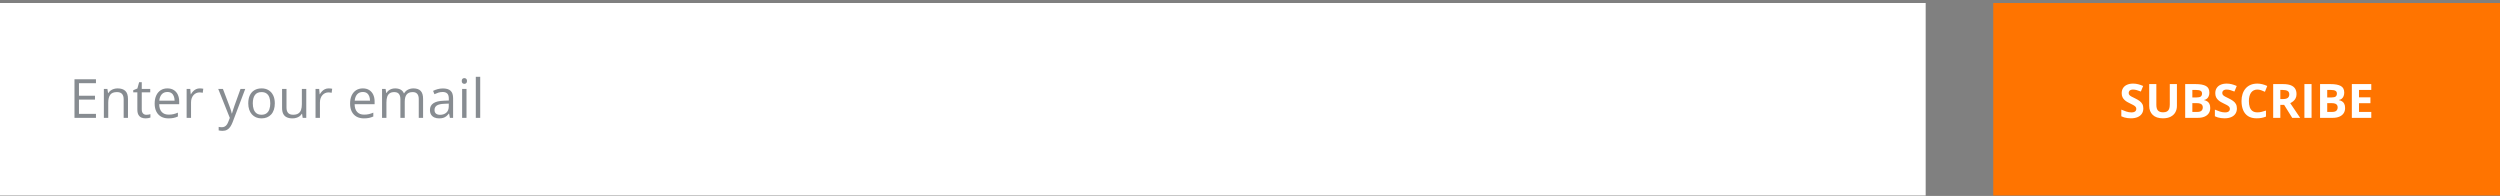 <svg width="740" height="58" viewBox="0 0 740 58" fill="none" xmlns="http://www.w3.org/2000/svg">
<rect x="0" y="0" width="740" height="58" fill="#808080" stroke="none"/>
<rect x="590" y="0.883" width="150" height="57" fill="#FF7400"/>
<path d="M634.423 32.107C634.423 32.7 634.279 33.215 633.992 33.652C633.705 34.09 633.286 34.427 632.734 34.664C632.188 34.901 631.522 35.02 630.738 35.02C630.392 35.02 630.052 34.997 629.72 34.951C629.392 34.906 629.075 34.84 628.77 34.753C628.469 34.662 628.182 34.55 627.908 34.418V32.449C628.382 32.659 628.874 32.848 629.385 33.017C629.895 33.185 630.401 33.27 630.902 33.27C631.249 33.27 631.527 33.224 631.736 33.133C631.951 33.042 632.105 32.916 632.201 32.757C632.297 32.597 632.345 32.415 632.345 32.21C632.345 31.959 632.26 31.745 632.092 31.567C631.923 31.39 631.691 31.223 631.395 31.068C631.103 30.913 630.772 30.747 630.403 30.569C630.171 30.46 629.918 30.328 629.645 30.173C629.371 30.013 629.111 29.82 628.865 29.592C628.619 29.364 628.416 29.088 628.257 28.765C628.102 28.436 628.024 28.045 628.024 27.589C628.024 26.992 628.161 26.481 628.435 26.058C628.708 25.634 629.098 25.31 629.604 25.087C630.114 24.859 630.715 24.745 631.408 24.745C631.928 24.745 632.422 24.807 632.892 24.93C633.366 25.048 633.86 25.221 634.375 25.449L633.691 27.097C633.231 26.91 632.819 26.766 632.454 26.666C632.09 26.561 631.718 26.509 631.34 26.509C631.076 26.509 630.85 26.552 630.663 26.639C630.476 26.721 630.335 26.839 630.239 26.994C630.144 27.145 630.096 27.32 630.096 27.52C630.096 27.758 630.164 27.958 630.301 28.122C630.442 28.282 630.652 28.436 630.93 28.587C631.212 28.737 631.563 28.913 631.982 29.113C632.493 29.355 632.928 29.608 633.288 29.872C633.653 30.132 633.933 30.439 634.129 30.795C634.325 31.146 634.423 31.583 634.423 32.107ZM644.369 24.889V31.355C644.369 32.044 644.216 32.666 643.911 33.222C643.61 33.773 643.152 34.211 642.537 34.534C641.926 34.858 641.156 35.02 640.227 35.02C638.905 35.02 637.898 34.682 637.205 34.008C636.512 33.333 636.166 32.44 636.166 31.328V24.889H638.278V31.007C638.278 31.832 638.447 32.41 638.784 32.743C639.121 33.076 639.62 33.242 640.281 33.242C640.746 33.242 641.122 33.162 641.409 33.003C641.701 32.843 641.915 32.597 642.052 32.265C642.188 31.932 642.257 31.508 642.257 30.993V24.889H644.369ZM646.816 24.889H649.927C651.257 24.889 652.265 25.076 652.948 25.449C653.632 25.823 653.974 26.479 653.974 27.418C653.974 27.796 653.912 28.138 653.789 28.443C653.671 28.749 653.497 28.999 653.27 29.195C653.042 29.391 652.764 29.519 652.436 29.578V29.646C652.768 29.715 653.069 29.833 653.338 30.002C653.607 30.166 653.821 30.408 653.98 30.727C654.145 31.041 654.227 31.46 654.227 31.984C654.227 32.59 654.078 33.11 653.782 33.543C653.486 33.976 653.062 34.309 652.511 34.541C651.964 34.769 651.312 34.883 650.556 34.883H646.816V24.889ZM648.936 28.847H650.166C650.781 28.847 651.207 28.751 651.444 28.56C651.681 28.364 651.8 28.076 651.8 27.698C651.8 27.315 651.659 27.042 651.376 26.878C651.098 26.709 650.656 26.625 650.05 26.625H648.936V28.847ZM648.936 30.528V33.133H650.316C650.954 33.133 651.399 33.01 651.649 32.764C651.9 32.518 652.025 32.187 652.025 31.773C652.025 31.526 651.971 31.31 651.861 31.123C651.752 30.936 651.567 30.79 651.308 30.686C651.052 30.581 650.699 30.528 650.248 30.528H648.936ZM662.122 32.107C662.122 32.7 661.979 33.215 661.691 33.652C661.404 34.09 660.985 34.427 660.434 34.664C659.887 34.901 659.221 35.02 658.438 35.02C658.091 35.02 657.752 34.997 657.419 34.951C657.091 34.906 656.774 34.84 656.469 34.753C656.168 34.662 655.881 34.55 655.607 34.418V32.449C656.081 32.659 656.574 32.848 657.084 33.017C657.594 33.185 658.1 33.27 658.602 33.27C658.948 33.27 659.226 33.224 659.436 33.133C659.65 33.042 659.805 32.916 659.9 32.757C659.996 32.597 660.044 32.415 660.044 32.21C660.044 31.959 659.96 31.745 659.791 31.567C659.622 31.39 659.39 31.223 659.094 31.068C658.802 30.913 658.472 30.747 658.103 30.569C657.87 30.46 657.617 30.328 657.344 30.173C657.07 30.013 656.811 29.82 656.564 29.592C656.318 29.364 656.116 29.088 655.956 28.765C655.801 28.436 655.724 28.045 655.724 27.589C655.724 26.992 655.86 26.481 656.134 26.058C656.407 25.634 656.797 25.31 657.303 25.087C657.813 24.859 658.415 24.745 659.107 24.745C659.627 24.745 660.121 24.807 660.591 24.93C661.065 25.048 661.559 25.221 662.074 25.449L661.391 27.097C660.93 26.91 660.518 26.766 660.153 26.666C659.789 26.561 659.417 26.509 659.039 26.509C658.775 26.509 658.549 26.552 658.362 26.639C658.175 26.721 658.034 26.839 657.938 26.994C657.843 27.145 657.795 27.32 657.795 27.52C657.795 27.758 657.863 27.958 658 28.122C658.141 28.282 658.351 28.436 658.629 28.587C658.911 28.737 659.262 28.913 659.682 29.113C660.192 29.355 660.627 29.608 660.987 29.872C661.352 30.132 661.632 30.439 661.828 30.795C662.024 31.146 662.122 31.583 662.122 32.107ZM668.179 26.509C667.773 26.509 667.413 26.588 667.099 26.748C666.789 26.903 666.527 27.129 666.312 27.425C666.103 27.721 665.943 28.079 665.834 28.498C665.725 28.917 665.67 29.389 665.67 29.913C665.67 30.619 665.757 31.223 665.93 31.725C666.107 32.221 666.381 32.602 666.75 32.866C667.119 33.126 667.595 33.256 668.179 33.256C668.584 33.256 668.99 33.21 669.396 33.119C669.806 33.028 670.25 32.898 670.729 32.73V34.507C670.286 34.689 669.851 34.819 669.423 34.897C668.994 34.978 668.514 35.02 667.98 35.02C666.951 35.02 666.103 34.808 665.438 34.384C664.777 33.955 664.287 33.358 663.968 32.593C663.649 31.823 663.489 30.925 663.489 29.899C663.489 29.143 663.592 28.45 663.797 27.821C664.002 27.192 664.303 26.648 664.699 26.188C665.096 25.727 665.586 25.372 666.169 25.121C666.752 24.87 667.422 24.745 668.179 24.745C668.675 24.745 669.172 24.809 669.669 24.936C670.17 25.06 670.649 25.23 671.104 25.449L670.421 27.172C670.047 26.994 669.671 26.839 669.293 26.707C668.915 26.575 668.543 26.509 668.179 26.509ZM675.773 24.889C676.68 24.889 677.428 24.998 678.016 25.217C678.608 25.436 679.048 25.766 679.335 26.208C679.622 26.65 679.766 27.208 679.766 27.883C679.766 28.338 679.679 28.737 679.506 29.079C679.333 29.421 679.105 29.71 678.822 29.947C678.54 30.184 678.234 30.378 677.906 30.528L680.846 34.883H678.494L676.108 31.048H674.98V34.883H672.861V24.889H675.773ZM675.623 26.625H674.98V29.325H675.664C676.366 29.325 676.867 29.209 677.168 28.977C677.473 28.74 677.626 28.393 677.626 27.938C677.626 27.463 677.462 27.126 677.134 26.926C676.81 26.725 676.307 26.625 675.623 26.625ZM682.104 34.883V24.889H684.223V34.883H682.104ZM686.738 24.889H689.849C691.179 24.889 692.187 25.076 692.87 25.449C693.554 25.823 693.896 26.479 693.896 27.418C693.896 27.796 693.834 28.138 693.711 28.443C693.592 28.749 693.419 28.999 693.191 29.195C692.964 29.391 692.686 29.519 692.357 29.578V29.646C692.69 29.715 692.991 29.833 693.26 30.002C693.529 30.166 693.743 30.408 693.902 30.727C694.066 31.041 694.148 31.46 694.148 31.984C694.148 32.59 694 33.11 693.704 33.543C693.408 33.976 692.984 34.309 692.433 34.541C691.886 34.769 691.234 34.883 690.478 34.883H686.738V24.889ZM688.857 28.847H690.088C690.703 28.847 691.129 28.751 691.366 28.56C691.603 28.364 691.722 28.076 691.722 27.698C691.722 27.315 691.58 27.042 691.298 26.878C691.02 26.709 690.578 26.625 689.972 26.625H688.857V28.847ZM688.857 30.528V33.133H690.238C690.876 33.133 691.321 33.01 691.571 32.764C691.822 32.518 691.947 32.187 691.947 31.773C691.947 31.526 691.893 31.31 691.783 31.123C691.674 30.936 691.489 30.79 691.229 30.686C690.974 30.581 690.621 30.528 690.17 30.528H688.857ZM701.9 34.883H696.145V24.889H701.9V26.625H698.264V28.819H701.647V30.556H698.264V33.133H701.9V34.883Z" fill="white"/>
<rect y="0.883" width="570" height="57" fill="white"/>
<path opacity="0.5" d="M28.406 34.883H22.047V23.461H28.406V24.633H23.375V28.328H28.117V29.484H23.375V33.711H28.406V34.883ZM34.797 26.164C35.812 26.164 36.581 26.414 37.102 26.914C37.622 27.409 37.883 28.206 37.883 29.305V34.883H36.602V29.391C36.602 28.677 36.438 28.143 36.109 27.789C35.786 27.435 35.289 27.258 34.617 27.258C33.669 27.258 33.003 27.526 32.617 28.062C32.232 28.599 32.039 29.378 32.039 30.398V34.883H30.742V26.32H31.789L31.984 27.555H32.055C32.237 27.253 32.469 27 32.75 26.797C33.031 26.588 33.346 26.432 33.695 26.328C34.044 26.219 34.411 26.164 34.797 26.164ZM43.32 33.977C43.534 33.977 43.753 33.958 43.977 33.922C44.2 33.885 44.383 33.841 44.523 33.789V34.797C44.372 34.865 44.161 34.922 43.891 34.969C43.625 35.016 43.365 35.039 43.109 35.039C42.656 35.039 42.245 34.961 41.875 34.805C41.505 34.643 41.208 34.372 40.984 33.992C40.766 33.612 40.656 33.086 40.656 32.414V27.336H39.438V26.703L40.664 26.195L41.18 24.336H41.961V26.32H44.469V27.336H41.961V32.375C41.961 32.911 42.083 33.312 42.328 33.578C42.578 33.844 42.909 33.977 43.32 33.977ZM49.555 26.164C50.284 26.164 50.909 26.326 51.43 26.648C51.95 26.971 52.349 27.424 52.625 28.008C52.901 28.586 53.039 29.263 53.039 30.039V30.844H47.125C47.141 31.849 47.391 32.615 47.875 33.141C48.359 33.667 49.042 33.93 49.922 33.93C50.464 33.93 50.943 33.88 51.359 33.781C51.776 33.682 52.208 33.536 52.656 33.344V34.484C52.224 34.677 51.794 34.818 51.367 34.906C50.945 34.995 50.445 35.039 49.867 35.039C49.044 35.039 48.325 34.872 47.711 34.539C47.102 34.2 46.628 33.706 46.289 33.055C45.95 32.404 45.781 31.607 45.781 30.664C45.781 29.742 45.935 28.945 46.242 28.273C46.555 27.596 46.992 27.076 47.555 26.711C48.122 26.346 48.789 26.164 49.555 26.164ZM49.539 27.227C48.846 27.227 48.294 27.453 47.883 27.906C47.471 28.359 47.227 28.992 47.148 29.805H51.68C51.675 29.294 51.594 28.846 51.438 28.461C51.286 28.07 51.055 27.768 50.742 27.555C50.43 27.336 50.029 27.227 49.539 27.227ZM59.133 26.164C59.305 26.164 59.484 26.174 59.672 26.195C59.859 26.211 60.026 26.234 60.172 26.266L60.008 27.469C59.867 27.432 59.711 27.404 59.539 27.383C59.367 27.362 59.206 27.352 59.055 27.352C58.711 27.352 58.385 27.422 58.078 27.562C57.776 27.698 57.51 27.896 57.281 28.156C57.052 28.412 56.872 28.721 56.742 29.086C56.612 29.445 56.547 29.846 56.547 30.289V34.883H55.242V26.32H56.32L56.461 27.898H56.516C56.693 27.581 56.906 27.292 57.156 27.031C57.406 26.766 57.695 26.555 58.023 26.398C58.357 26.242 58.727 26.164 59.133 26.164ZM64.594 26.32H65.984L67.875 31.289C67.984 31.581 68.086 31.862 68.18 32.133C68.273 32.398 68.357 32.654 68.43 32.898C68.503 33.143 68.56 33.38 68.602 33.609H68.656C68.729 33.349 68.833 33.008 68.969 32.586C69.104 32.159 69.25 31.724 69.406 31.281L71.195 26.32H72.594L68.867 36.141C68.669 36.667 68.438 37.125 68.172 37.516C67.912 37.906 67.594 38.206 67.219 38.414C66.844 38.628 66.391 38.734 65.859 38.734C65.615 38.734 65.398 38.719 65.211 38.688C65.023 38.661 64.862 38.63 64.727 38.594V37.555C64.841 37.581 64.979 37.604 65.141 37.625C65.307 37.646 65.479 37.656 65.656 37.656C65.979 37.656 66.258 37.594 66.492 37.469C66.732 37.349 66.938 37.172 67.109 36.938C67.281 36.703 67.43 36.425 67.555 36.102L68.023 34.898L64.594 26.32ZM81.344 30.586C81.344 31.289 81.253 31.917 81.07 32.469C80.888 33.021 80.625 33.487 80.281 33.867C79.938 34.247 79.521 34.539 79.031 34.742C78.547 34.94 77.997 35.039 77.383 35.039C76.81 35.039 76.284 34.94 75.805 34.742C75.331 34.539 74.919 34.247 74.57 33.867C74.227 33.487 73.958 33.021 73.766 32.469C73.578 31.917 73.484 31.289 73.484 30.586C73.484 29.648 73.643 28.852 73.961 28.195C74.279 27.534 74.732 27.031 75.32 26.688C75.914 26.338 76.62 26.164 77.438 26.164C78.219 26.164 78.901 26.338 79.484 26.688C80.073 27.037 80.529 27.542 80.852 28.203C81.18 28.859 81.344 29.654 81.344 30.586ZM74.828 30.586C74.828 31.273 74.919 31.87 75.102 32.375C75.284 32.88 75.565 33.271 75.945 33.547C76.326 33.823 76.815 33.961 77.414 33.961C78.008 33.961 78.495 33.823 78.875 33.547C79.26 33.271 79.544 32.88 79.727 32.375C79.909 31.87 80 31.273 80 30.586C80 29.904 79.909 29.315 79.727 28.82C79.544 28.32 79.263 27.935 78.883 27.664C78.503 27.393 78.01 27.258 77.406 27.258C76.516 27.258 75.862 27.552 75.445 28.141C75.034 28.729 74.828 29.544 74.828 30.586ZM90.656 26.32V34.883H89.594L89.406 33.68H89.336C89.159 33.977 88.93 34.227 88.648 34.43C88.367 34.633 88.049 34.784 87.695 34.883C87.346 34.987 86.974 35.039 86.578 35.039C85.901 35.039 85.333 34.93 84.875 34.711C84.417 34.492 84.07 34.154 83.836 33.695C83.607 33.237 83.492 32.648 83.492 31.93V26.32H84.805V31.836C84.805 32.55 84.966 33.083 85.289 33.438C85.612 33.786 86.104 33.961 86.766 33.961C87.401 33.961 87.906 33.841 88.281 33.602C88.662 33.362 88.935 33.01 89.102 32.547C89.268 32.078 89.352 31.505 89.352 30.828V26.32H90.656ZM97.289 26.164C97.461 26.164 97.641 26.174 97.828 26.195C98.016 26.211 98.182 26.234 98.328 26.266L98.164 27.469C98.023 27.432 97.867 27.404 97.695 27.383C97.523 27.362 97.362 27.352 97.211 27.352C96.867 27.352 96.542 27.422 96.234 27.562C95.932 27.698 95.667 27.896 95.438 28.156C95.208 28.412 95.029 28.721 94.898 29.086C94.768 29.445 94.703 29.846 94.703 30.289V34.883H93.398V26.32H94.477L94.617 27.898H94.672C94.849 27.581 95.062 27.292 95.312 27.031C95.562 26.766 95.852 26.555 96.18 26.398C96.513 26.242 96.883 26.164 97.289 26.164ZM107.398 26.164C108.128 26.164 108.753 26.326 109.273 26.648C109.794 26.971 110.193 27.424 110.469 28.008C110.745 28.586 110.883 29.263 110.883 30.039V30.844H104.969C104.984 31.849 105.234 32.615 105.719 33.141C106.203 33.667 106.885 33.93 107.766 33.93C108.307 33.93 108.786 33.88 109.203 33.781C109.62 33.682 110.052 33.536 110.5 33.344V34.484C110.068 34.677 109.638 34.818 109.211 34.906C108.789 34.995 108.289 35.039 107.711 35.039C106.888 35.039 106.169 34.872 105.555 34.539C104.945 34.2 104.471 33.706 104.133 33.055C103.794 32.404 103.625 31.607 103.625 30.664C103.625 29.742 103.779 28.945 104.086 28.273C104.398 27.596 104.836 27.076 105.398 26.711C105.966 26.346 106.633 26.164 107.398 26.164ZM107.383 27.227C106.69 27.227 106.138 27.453 105.727 27.906C105.315 28.359 105.07 28.992 104.992 29.805H109.523C109.518 29.294 109.438 28.846 109.281 28.461C109.13 28.07 108.898 27.768 108.586 27.555C108.273 27.336 107.872 27.227 107.383 27.227ZM122.383 26.164C123.326 26.164 124.036 26.412 124.516 26.906C124.995 27.396 125.234 28.185 125.234 29.273V34.883H123.953V29.336C123.953 28.643 123.802 28.125 123.5 27.781C123.203 27.432 122.76 27.258 122.172 27.258C121.344 27.258 120.742 27.497 120.367 27.977C119.992 28.456 119.805 29.162 119.805 30.094V34.883H118.516V29.336C118.516 28.872 118.448 28.487 118.312 28.18C118.182 27.872 117.984 27.643 117.719 27.492C117.458 27.336 117.128 27.258 116.727 27.258C116.159 27.258 115.703 27.375 115.359 27.609C115.016 27.844 114.766 28.193 114.609 28.656C114.458 29.115 114.383 29.68 114.383 30.352V34.883H113.086V26.32H114.133L114.328 27.531H114.398C114.57 27.234 114.786 26.984 115.047 26.781C115.307 26.578 115.599 26.424 115.922 26.32C116.245 26.216 116.589 26.164 116.953 26.164C117.604 26.164 118.148 26.287 118.586 26.531C119.029 26.771 119.349 27.138 119.547 27.633H119.617C119.898 27.138 120.284 26.771 120.773 26.531C121.263 26.287 121.799 26.164 122.383 26.164ZM131.102 26.18C132.122 26.18 132.88 26.409 133.375 26.867C133.87 27.326 134.117 28.057 134.117 29.062V34.883H133.172L132.922 33.617H132.859C132.62 33.93 132.37 34.193 132.109 34.406C131.849 34.615 131.547 34.773 131.203 34.883C130.865 34.987 130.448 35.039 129.953 35.039C129.432 35.039 128.969 34.948 128.562 34.766C128.161 34.583 127.844 34.307 127.609 33.938C127.38 33.568 127.266 33.099 127.266 32.531C127.266 31.677 127.604 31.021 128.281 30.562C128.958 30.104 129.99 29.854 131.375 29.812L132.852 29.75V29.227C132.852 28.487 132.693 27.969 132.375 27.672C132.057 27.375 131.609 27.227 131.031 27.227C130.583 27.227 130.156 27.292 129.75 27.422C129.344 27.552 128.958 27.706 128.594 27.883L128.195 26.898C128.581 26.701 129.023 26.531 129.523 26.391C130.023 26.25 130.549 26.18 131.102 26.18ZM132.836 30.664L131.531 30.719C130.464 30.76 129.711 30.935 129.273 31.242C128.836 31.549 128.617 31.984 128.617 32.547C128.617 33.036 128.766 33.398 129.062 33.633C129.359 33.867 129.753 33.984 130.242 33.984C131.003 33.984 131.625 33.773 132.109 33.352C132.594 32.93 132.836 32.297 132.836 31.453V30.664ZM138.086 26.32V34.883H136.789V26.32H138.086ZM137.453 23.117C137.667 23.117 137.849 23.188 138 23.328C138.156 23.463 138.234 23.677 138.234 23.969C138.234 24.255 138.156 24.469 138 24.609C137.849 24.75 137.667 24.82 137.453 24.82C137.229 24.82 137.042 24.75 136.891 24.609C136.745 24.469 136.672 24.255 136.672 23.969C136.672 23.677 136.745 23.463 136.891 23.328C137.042 23.188 137.229 23.117 137.453 23.117ZM142.141 34.883H140.836V22.727H142.141V34.883Z" fill="#101A24"/>
</svg>
